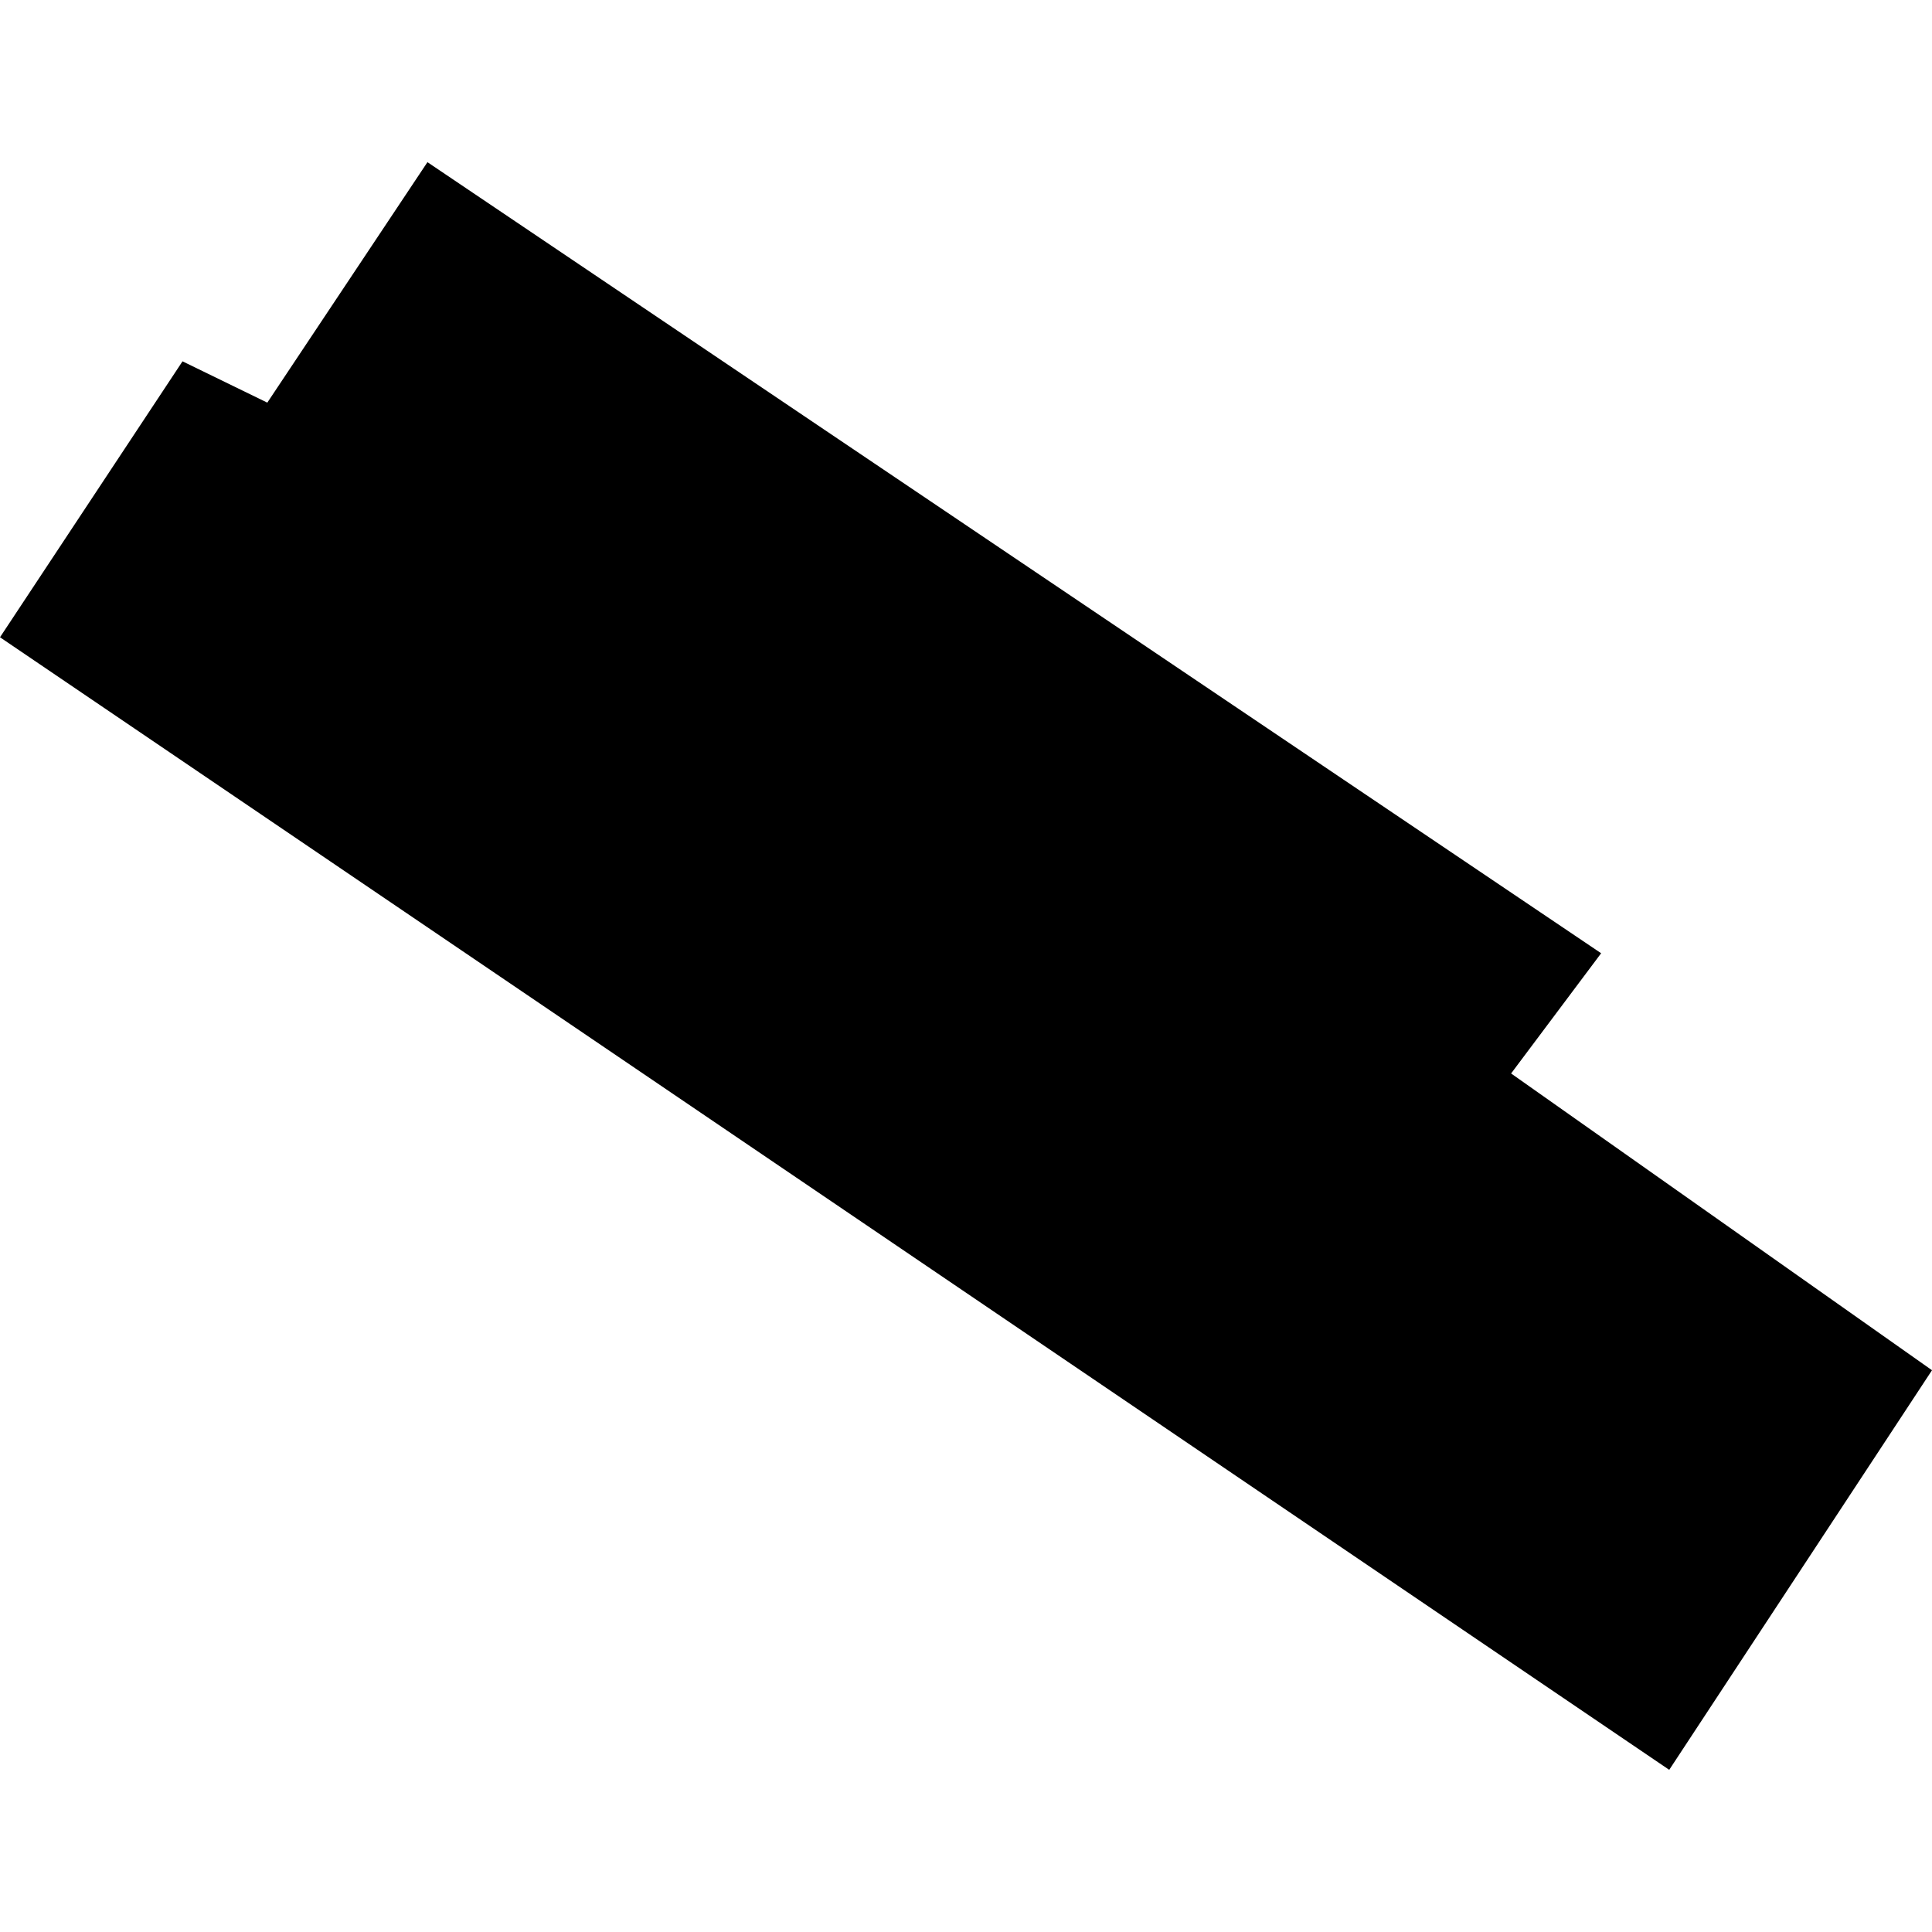<?xml version="1.0" encoding="utf-8" standalone="no"?>
<!DOCTYPE svg PUBLIC "-//W3C//DTD SVG 1.1//EN"
  "http://www.w3.org/Graphics/SVG/1.1/DTD/svg11.dtd">
<!-- Created with matplotlib (https://matplotlib.org/) -->
<svg height="288pt" version="1.1" viewBox="0 0 288 288" width="288pt" xmlns="http://www.w3.org/2000/svg" xmlns:xlink="http://www.w3.org/1999/xlink">
 <defs>
  <style type="text/css">
*{stroke-linecap:butt;stroke-linejoin:round;}
  </style>
 </defs>
 <g id="figure_1">
  <g id="patch_1">
   <path d="M 0 288 
L 288 288 
L 288 0 
L 0 0 
z
" style="fill:none;opacity:0;"/>
  </g>
  <g id="axes_1">
   <g id="PatchCollection_1">
    <path clip-path="url(#p1ce210eee9)" d="M 248.829 263.826 
L -0 94.996 
L 27.206 53.863 
L 39.847 60.02 
L 63.718 24.174 
L 238.679 142.099 
L 225.257 160.021 
L 288 204.26 
L 248.829 263.826 
"/>
   </g>
  </g>
 </g>
 <defs>
  <clipPath id="p1ce210eee9">
   <rect height="239.653" width="288" x="0" y="24.174"/>
  </clipPath>
 </defs>
</svg>
